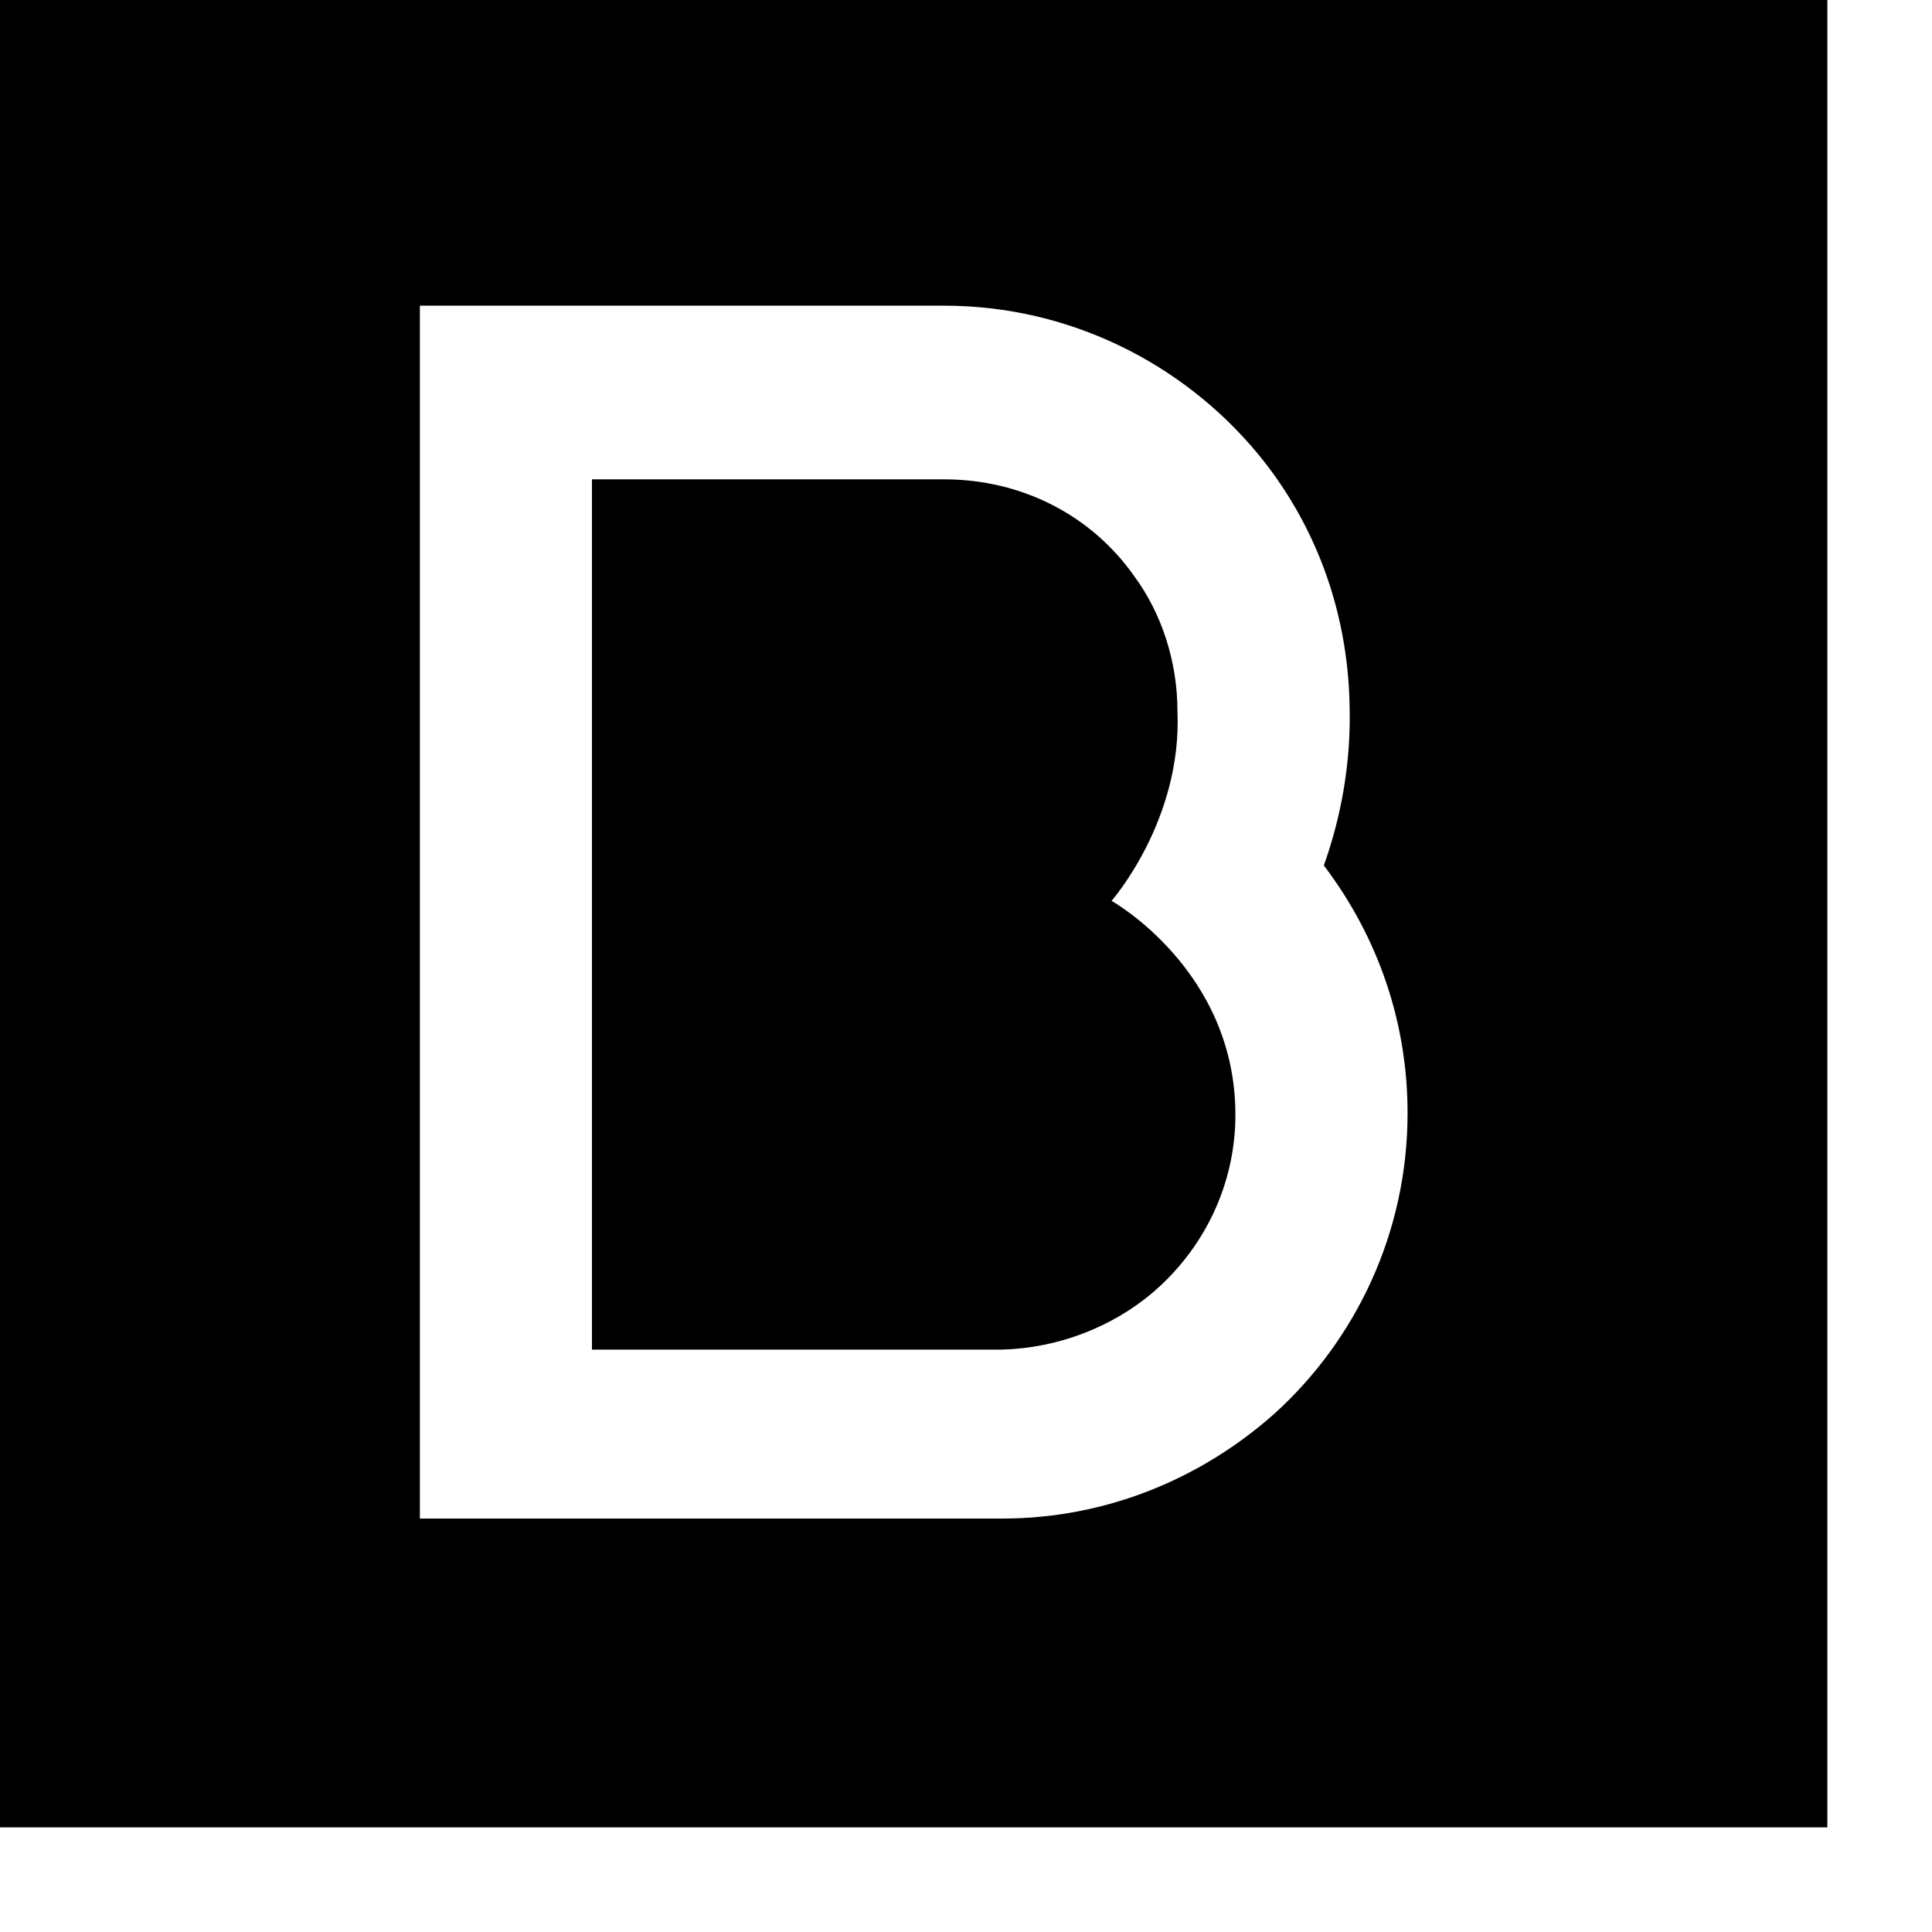 <svg width="18" height="18" viewBox="0 0 18 18" fill="none" xmlns="http://www.w3.org/2000/svg">
<path d="M10.731 12.05C11.21 11.645 11.51 11.046 11.51 10.386C11.51 9.037 10.356 8.393 10.356 8.393C10.356 8.393 11.015 7.644 10.97 6.624C10.97 6.16 10.82 5.71 10.566 5.366C10.176 4.811 9.532 4.466 8.797 4.466H5.515V12.574H9.337C9.861 12.559 10.356 12.364 10.731 12.05Z" fill="black"/>
<path d="M0 17.025H17.025V0H0V17.025ZM3.912 2.848H8.797C9.966 2.848 11.015 3.387 11.705 4.211C12.244 4.856 12.559 5.68 12.574 6.579C12.589 7.134 12.484 7.643 12.334 8.063C12.844 8.737 13.114 9.532 13.114 10.371C13.114 11.48 12.634 12.484 11.87 13.174C11.195 13.773 10.311 14.148 9.337 14.148H3.912V2.848Z" fill="black"/>
</svg>
